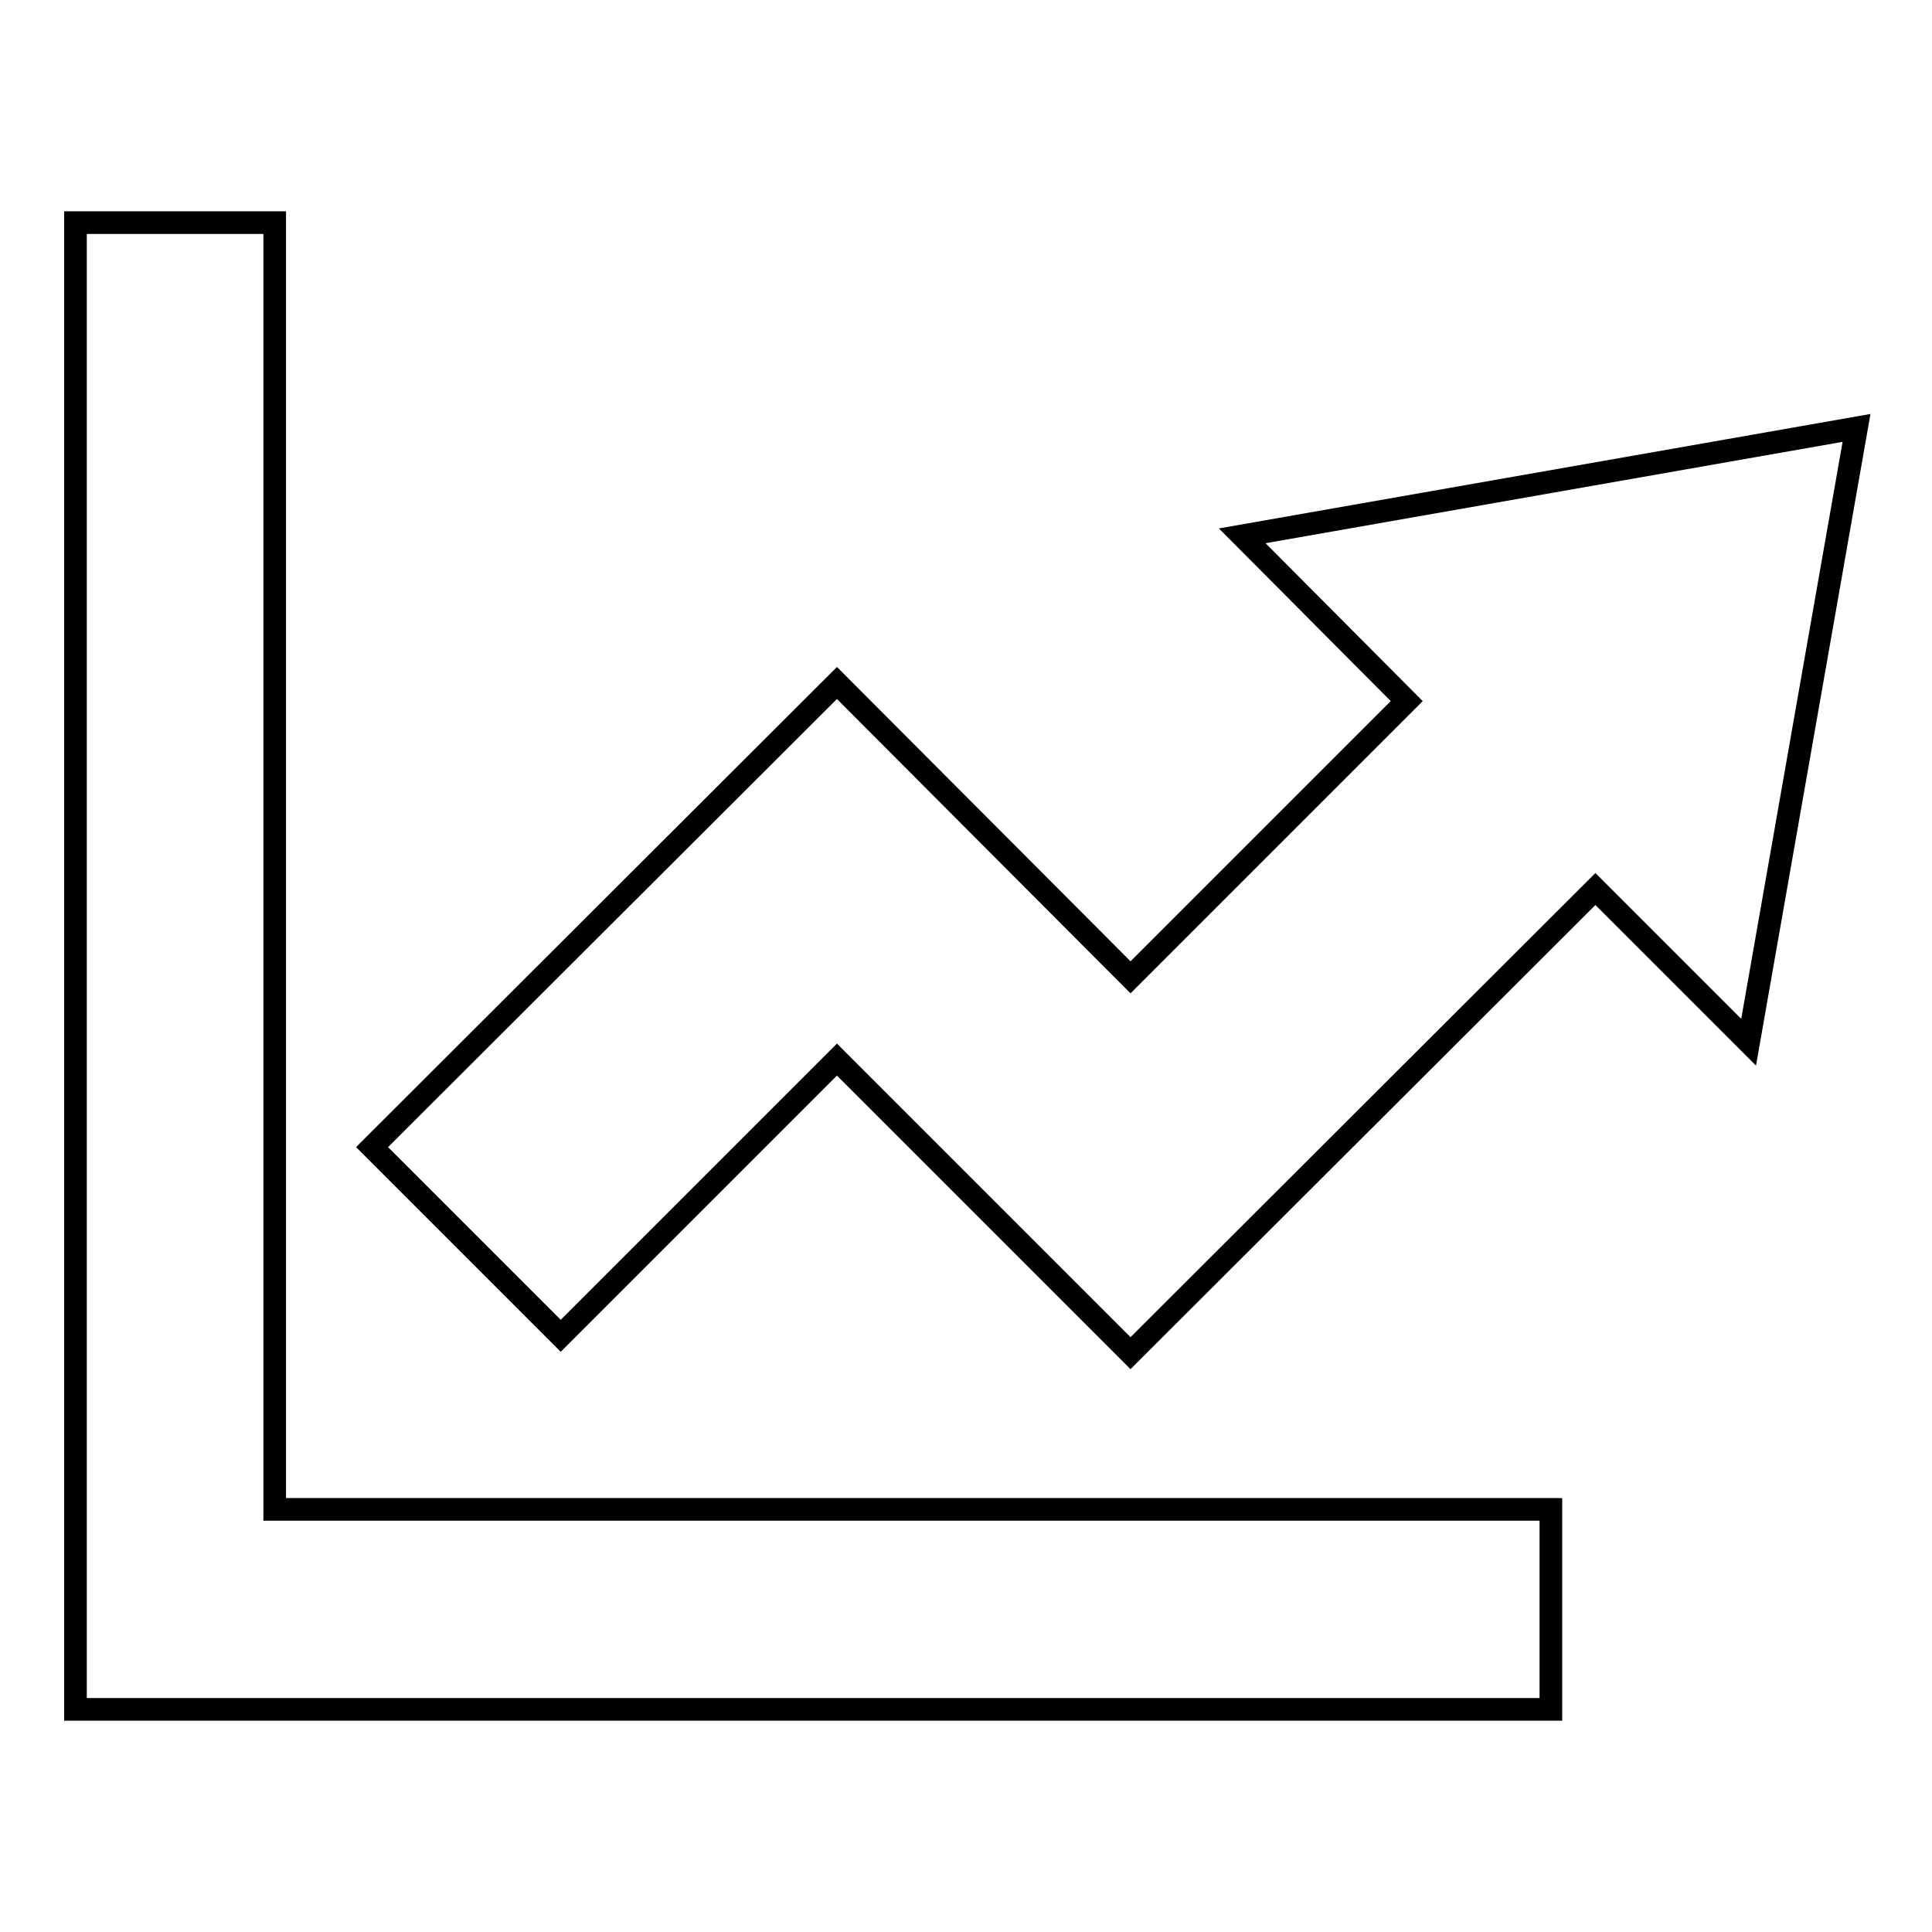 <?xml version="1.0" encoding="utf-8"?>
<!-- Svg Vector Icons : http://www.onlinewebfonts.com/icon -->
<!DOCTYPE svg PUBLIC "-//W3C//DTD SVG 1.1//EN" "http://www.w3.org/Graphics/SVG/1.1/DTD/svg11.dtd">
<svg version="1.1" xmlns="http://www.w3.org/2000/svg" xmlns:xlink="http://www.w3.org/1999/xlink" x="0px" y="0px" viewBox="0 0 256 256" enable-background="new 0 0 256 256" xml:space="preserve">
<g><g><g><g><path stroke-width="3" fill-opacity="0" stroke="#000000"  d="M36.4 29.5L10 29.5 10 226.5 205.5 226.5 205.5 200 36.4 200 z"/><path stroke-width="3" fill-opacity="0" stroke="#000000"  d="M246 56.7L164.6 71 186.4 92.9 149.8 129.5 110.9 90.5 49.3 152 74.3 177 110.9 140.4 149.8 179.3 211.4 117.8 231.7 138.1 z"/></g></g><g></g><g></g><g></g><g></g><g></g><g></g><g></g><g></g><g></g><g></g><g></g><g></g><g></g><g></g><g></g></g></g>
</svg>